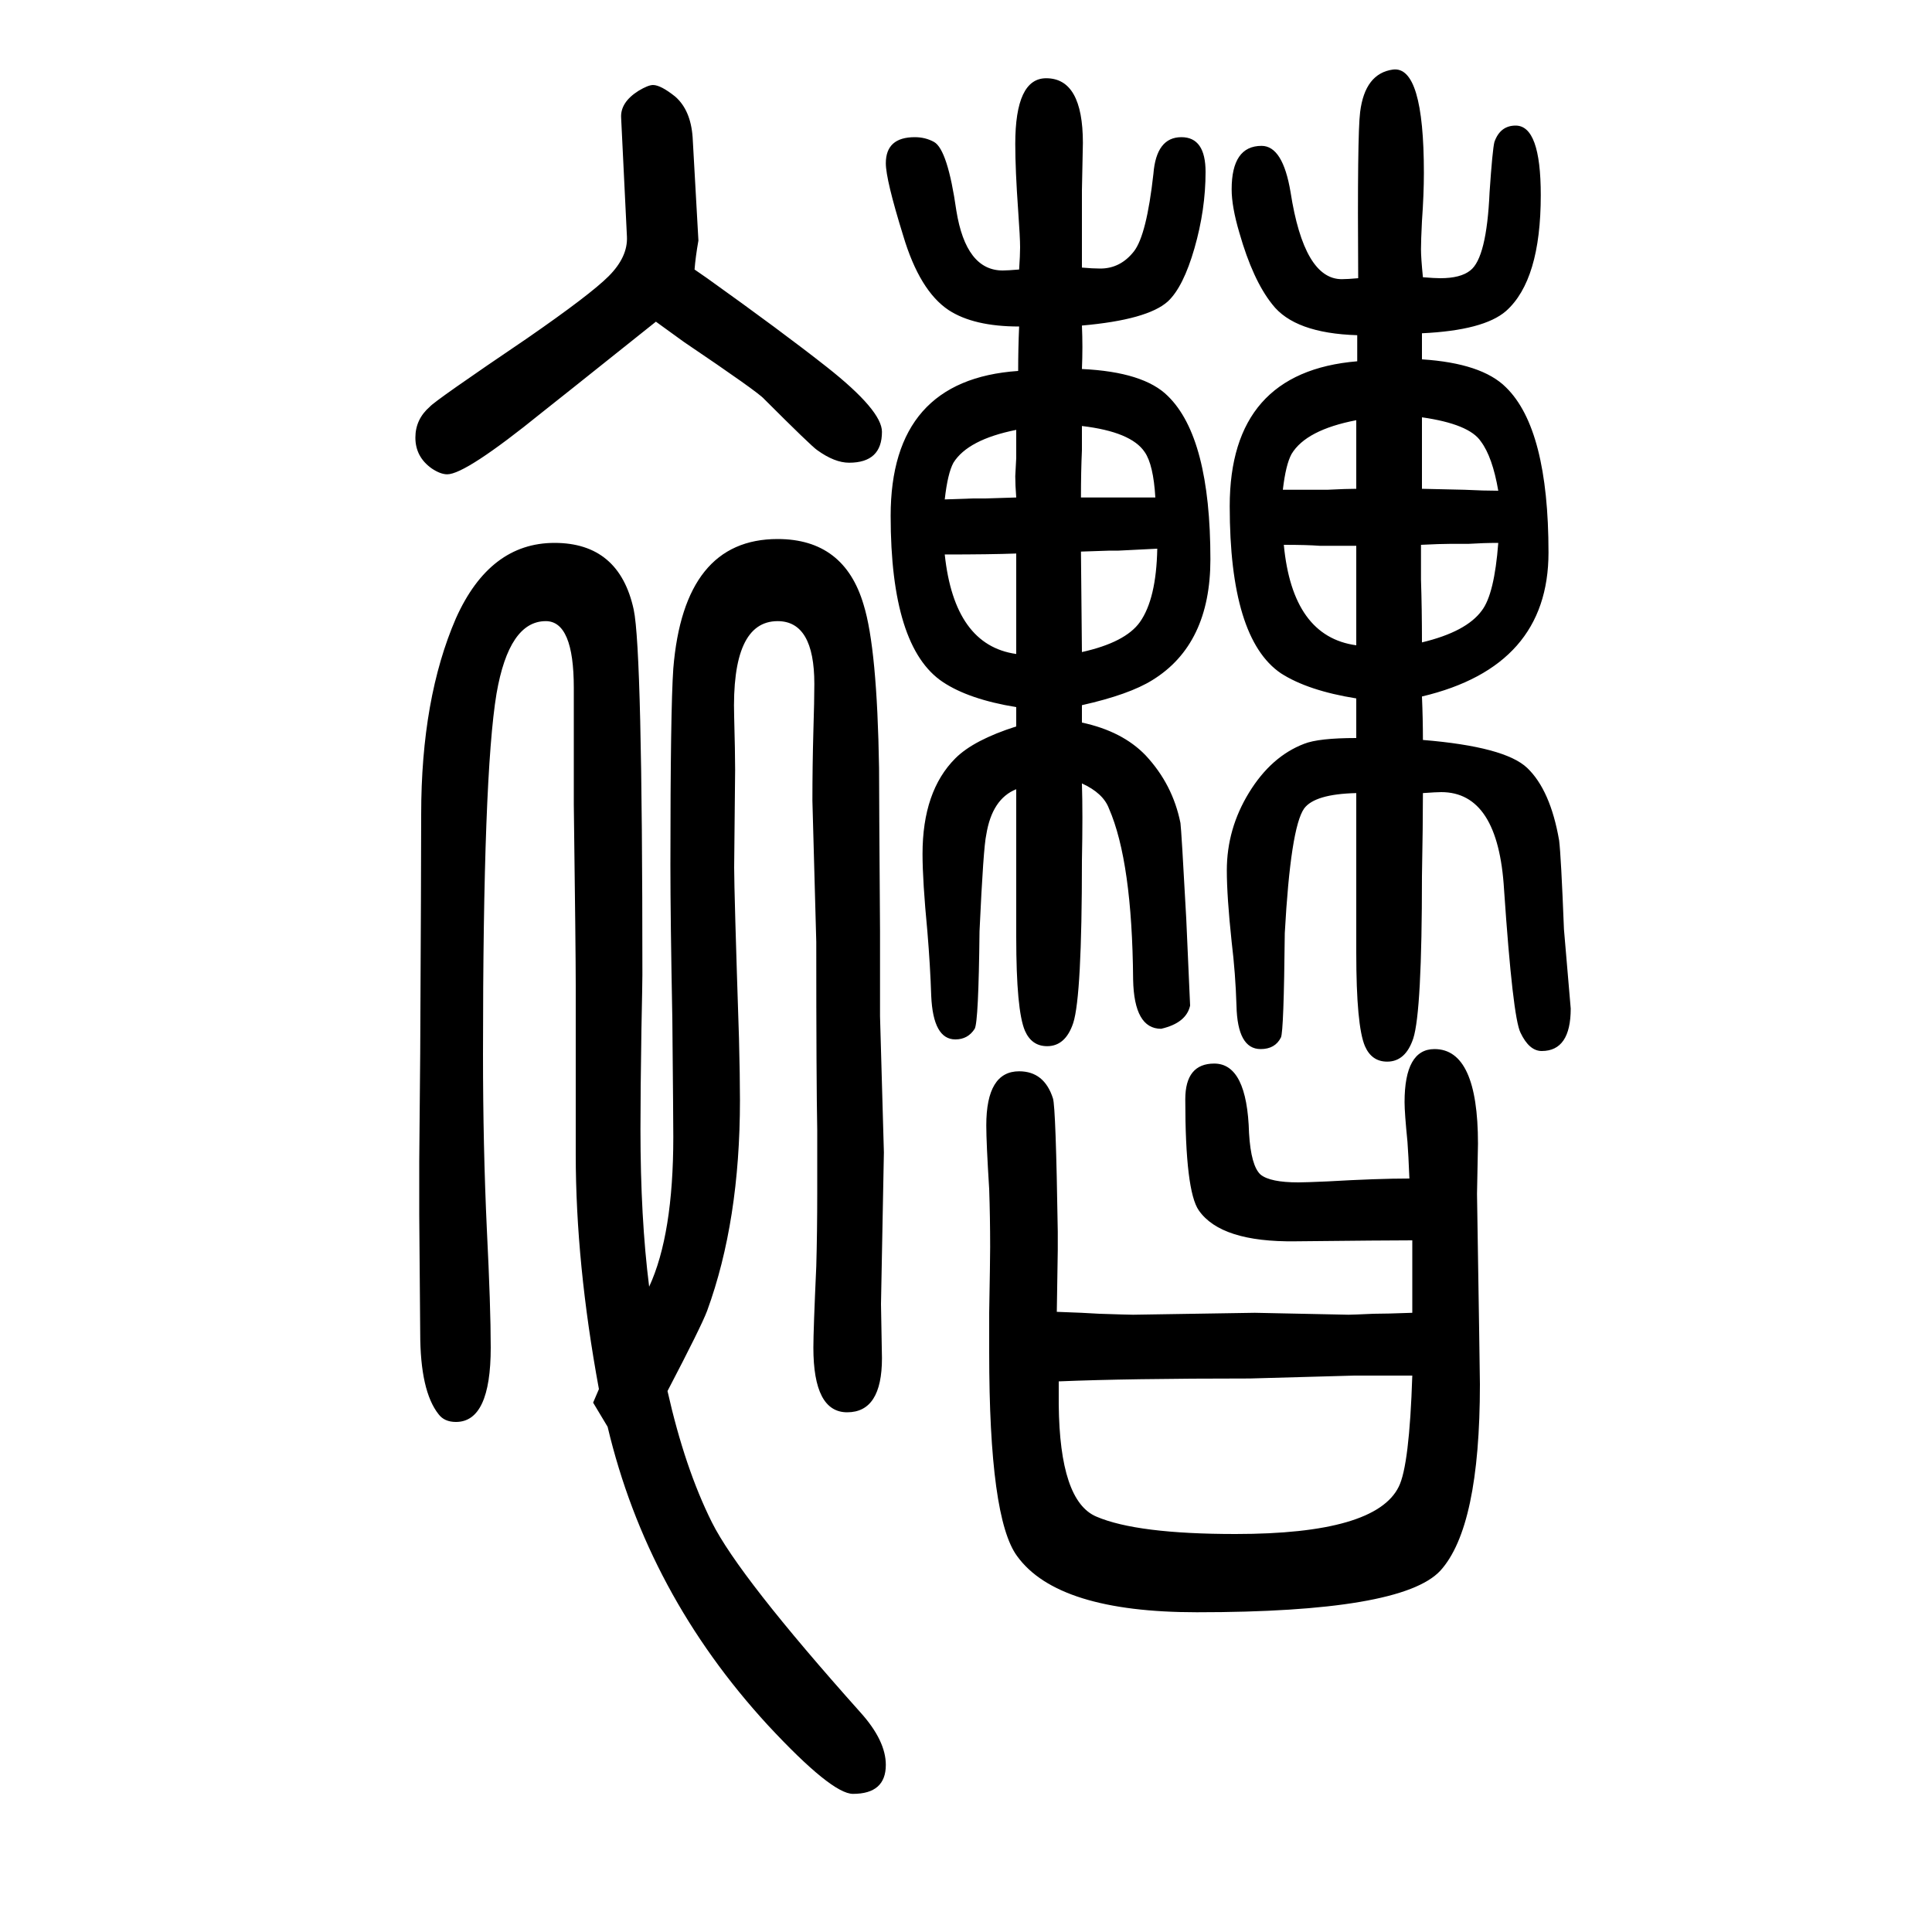 <svg xmlns="http://www.w3.org/2000/svg" xmlns:xlink="http://www.w3.org/1999/xlink" height="100" width="100" version="1.1"><path d="M1120 1313q1 -22 0 -45q64 -3 89 -28q44 -43 44 -169q0 -88 -60 -125q-24 -15 -73 -26v-18q42 -9 66 -34q28 -30 36 -70q1 -7 6 -99l4 -90q-4 -18 -30 -24q-28 0 -29 51q-1 122 -25 177q-6 16 -28 26q1 -31 0 -80q0 -140 -9 -168q-8 -24 -27 -24q-16 0 -23 16
q-9 21 -9 97v91v19v43q-25 -10 -31 -47q-3 -13 -7 -100q-1 -94 -5 -101q-7 -11 -20 -11q-23 0 -25 45q-1 31 -4 67q-5 52 -5 80q0 65 34 99q19 19 63 33v20q-49 8 -76 26q-54 36 -54 172q0 141 132 150q0 23 1 46q-47 0 -73 17q-30 20 -47 77q-18 58 -18 75q0 27 30 27
q11 0 20 -5q14 -8 23 -71q10 -62 48 -62q5 0 17 1q1 15 1 23q0 10 -2 38q-3 42 -3 69q0 68 32 68q38 0 38 -67l-1 -49v-80q11 -1 19 -1q21 0 35 18q13 17 20 80q3 38 29 38q25 0 25 -36q0 -39 -11.5 -79t-27.5 -55q-21 -19 -89 -25zM1052 1205q-50 -10 -65 -34
q-6 -11 -9 -38l29 1h13l32 1q-1 13 -1 22q0 2 1 19v29zM1120 1209v-25q-1 -22 -1 -49h34h15h28q-2 34 -11 47q-14 21 -65 27zM1120 975q45 10 60 31q17 24 18 76l-40 -2h-9l-30 -1zM1052 973v47v14v43q-27 -1 -74 -1q10 -94 74 -103zM1472 929q1 -23 1 -45q85 -7 108 -29
q24 -23 33 -75q2 -16 5 -92l7 -82q0 -44 -30 -44q-13 0 -22 19q-8 16 -17 148q-6 101 -65 101q-5 0 -19 -1q0 -33 -1 -86q0 -140 -9 -168q-8 -24 -27 -24q-16 0 -23 16q-9 21 -9 97v91v23v51q-43 -1 -54 -16q-14 -20 -20 -129q-1 -102 -4 -108q-6 -12 -21 -12q-24 0 -25 45
q-1 33 -5 66q-5 47 -5 74q0 43 23 80.5t57 50.5q15 6 54 6v19v22q-50 8 -78 26q-53 36 -53 173q0 139 132 150v27q-65 2 -88 32q-20 25 -34 74q-8 27 -8 45q0 45 31 45q22 0 30 -48q14 -90 53 -90q6 0 17 1q-1 149 2 172q5 40 34 44q32 4 32 -107q0 -22 -2 -50
q-1 -20 -1 -29t2 -29q12 -1 18 -1q21 0 31 8q17 13 20 81q3 44 5 52q6 17 22 17q26 0 26 -72q0 -88 -36 -120q-23 -20 -87 -23v-27q62 -4 87 -29q44 -43 44 -171q0 -118 -131 -149zM1472 1144l44 -1q20 -1 35 -1q-6 35 -18 51q-12 18 -61 25v-28v-13v-33zM1404 1144v44v27
q-52 -10 -67 -35q-6 -11 -9 -37h46q20 1 30 1zM1404 1085h-19h-19q-13 1 -37 1q9 -95 75 -104v31v14v18v40zM1471 1086v-36q1 -30 1 -65q46 11 62 33q13 17 17 70q-15 0 -31 -1h-19q-10 0 -30 -1zM1094 292q29 -1 44 -2q30 -1 35 -1l126 2l97 -2q4 0 26 1q13 0 40 1v75
q-26 0 -121 -1q-77 -1 -100 32q-14 20 -14 115q0 37 30 37q34 0 36 -72q2 -34 12 -43q10 -8 39 -8q7 0 30 1q52 3 85 3q-1 25 -2 38q-3 30 -3 41q0 55 31 55q45 0 45 -98l-1 -52q3 -189 3 -197q0 -148 -41 -193q-40 -43 -252 -43q-144 0 -186 58q-29 39 -29 211v41
q1 56 1 68q0 31 -1 60q-3 48 -3 66q0 56 34 56q26 0 35 -28q3 -9 5 -138v-19zM1462 226h-36h-24l-108 -3q-127 0 -198 -3v-24q1 -100 39 -116q42 -18 144 -18q145 0 169 49q11 22 14 115zM719 1371l13 -9q77 -55 124 -92q57 -45 57 -67q0 -32 -34 -32q-15 0 -33 13
q-6 4 -55 53q-6 7 -83 59q-11 8 -29 21q-114 -91 -118 -94q-79 -64 -98 -64q-7 0 -16 6q-17 12 -17 32q0 19 15 32q5 6 101 71q65 45 84 64q20 20 19 41l-6 123q-1 16 18 28q10 6 15 6q8 0 23 -12q16 -14 18 -42l6 -107q-3 -17 -4 -30zM672 318q25 54 25 155q0 17 -1 122
q-2 105 -2 159q0 161 3 204q11 134 108 134q69 0 89 -68q14 -45 16 -169q0 -27 1 -169v-88l4 -141l-3 -157l1 -56q0 -56 -36 -56q-35 0 -35 67q0 18 3 84q1 35 1 77v64q-1 50 -1 195l-4 146q0 36 1 72q1 32 1 49q0 65 -38 65q-48 0 -45 -99q1 -37 1 -55l-1 -101
q0 -25 5 -177q1 -39 1 -64q0 -125 -34 -218q-6 -16 -41 -83q18 -80 46 -136t154 -197q26 -29 26 -54q0 -30 -34 -30q-22 0 -88 71q-125 136 -166 309l-15 25l6 14q-24 130 -24 243v175q0 35 -2 187v121q0 69 -29 69q-38 0 -51 -75q-14 -84 -14 -373q0 -96 4 -182
q4 -80 4 -122q0 -77 -36 -77q-12 0 -18 8q-19 24 -19 84l-1 122v56l1 112q1 191 1 247q0 120 36 203q35 78 102 78t82 -69q9 -42 9 -378q0 -8 -1 -57q-1 -64 -1 -103q0 -92 9 -163z" style="" transform="scale(0.05 -0.05) translate(0 -1650)"/></svg>